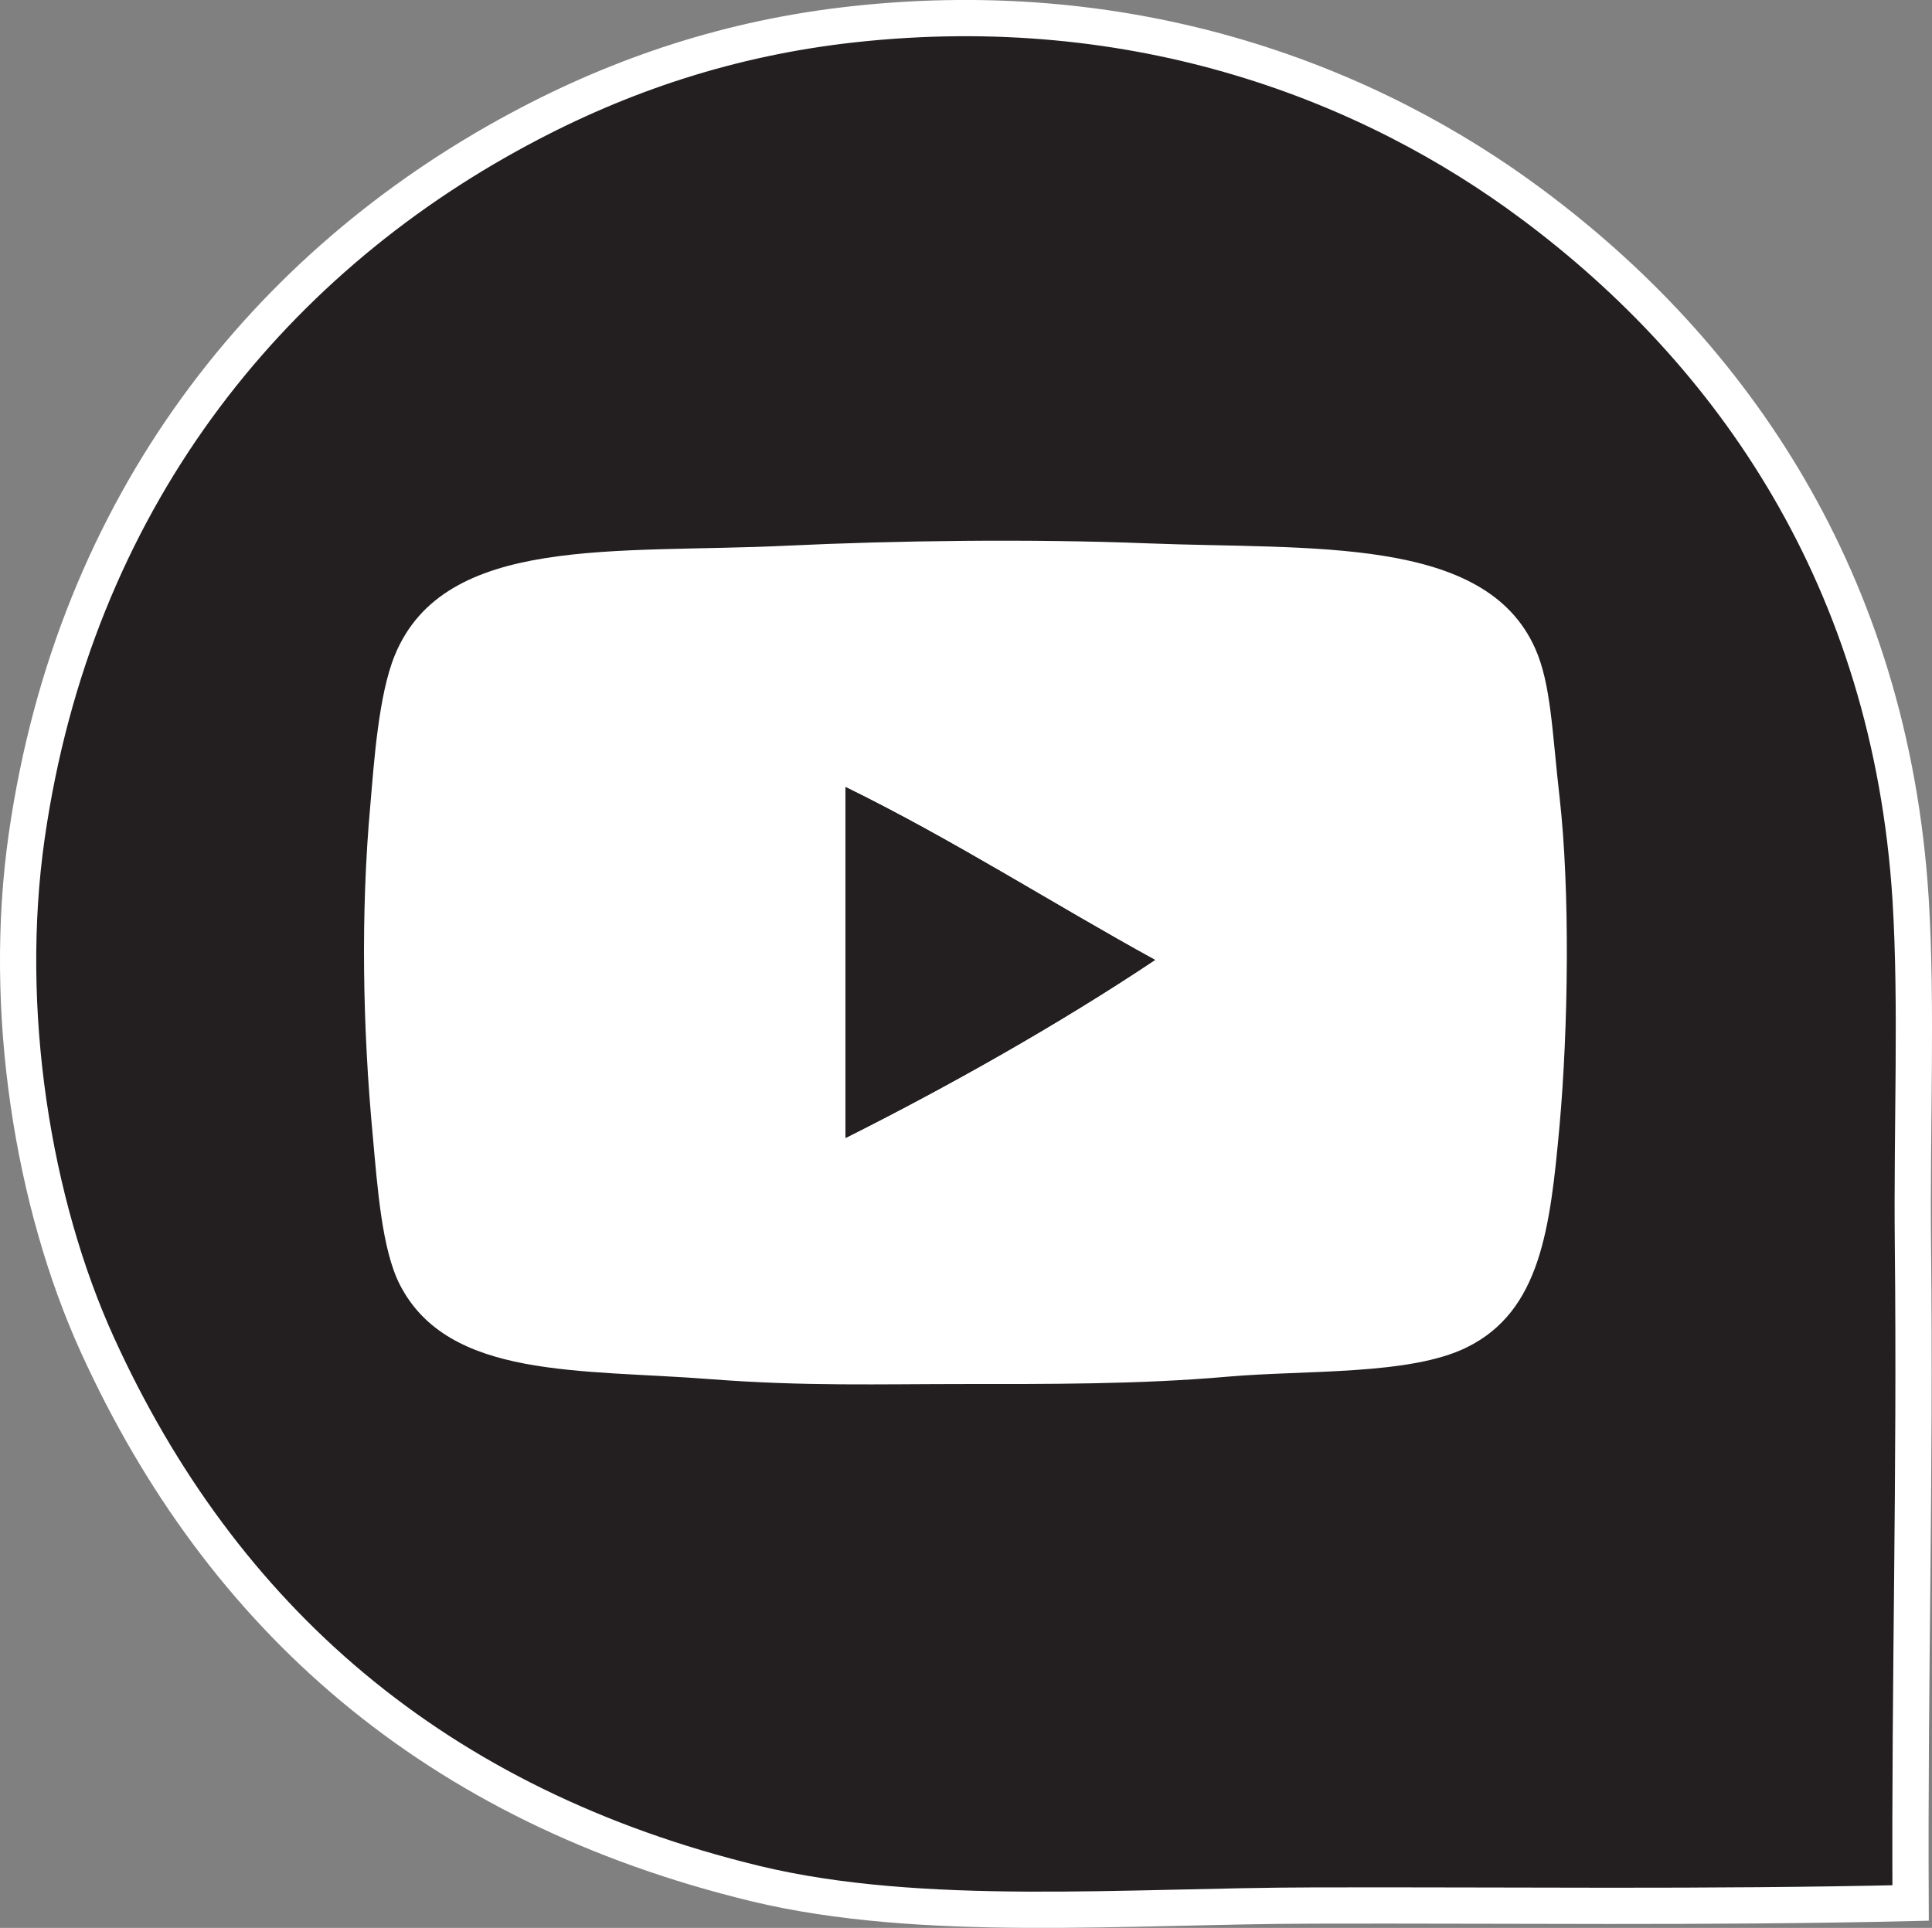 <svg version="1.1" id="Layer_1" xmlns="http://www.w3.org/2000/svg" xmlns:xlink="http://www.w3.org/1999/xlink" x="0px" y="0px"
	 width="35.661px" height="35.588px" viewBox="0 0 35.661 35.588" enable-background="new 0 0 35.661 35.588" xml:space="preserve">
<rect x="0" y="0" width="35.661" height="35.588" fill="#808080" stroke="none"/>
<g>
	<path fill="#231F20" d="M35.266,35.128c-3.795,0.088-7.408,0.037-11.023,0.047c-3.455,0.006-7.227,0.336-10.299-0.405
		c-5.922-1.436-9.854-4.912-12.145-9.942c-1.191-2.615-1.768-6.177-1.305-9.398C1.379,9.277,4.941,4.876,9.58,2.385
		c1.885-1.014,3.908-1.688,6.162-1.936c5.275-0.58,9.576,1.111,12.547,3.33c3.664,2.729,6.605,6.912,6.977,12.817
		c0.121,1.979,0.02,4.176,0.043,6.388C35.354,27.312,35.246,30.926,35.266,35.128"/>
	<path fill="none" stroke="#FFFFFF" stroke-width="0.669" stroke-miterlimit="10" d="M35.266,35.128
		c-3.795,0.088-7.408,0.037-11.023,0.047c-3.455,0.006-7.227,0.336-10.299-0.405c-5.922-1.436-9.854-4.912-12.145-9.942
		c-1.191-2.615-1.768-6.177-1.305-9.398C1.379,9.277,4.941,4.876,9.58,2.385c1.885-1.014,3.908-1.688,6.162-1.936
		c5.275-0.58,9.576,1.111,12.547,3.33c3.664,2.729,6.605,6.912,6.977,12.817c0.121,1.979,0.02,4.176,0.043,6.388
		C35.354,27.312,35.246,30.926,35.266,35.128z"/>
	<path fill="#231F20" d="M7.287,12.098c-0.301,0.73-0.383,1.979-0.449,2.745c-0.186,2.023-0.141,4.152,0.045,6.115
		c0.088,0.975,0.17,2.104,0.494,2.746c0.893,1.76,3.346,1.564,5.76,1.754c1.723,0.132,3.078,0.088,4.674,0.088
		c1.512,0,3.211,0.01,4.857-0.135c1.439-0.125,3.359-0.022,4.408-0.541c1.363-0.671,1.539-2.209,1.711-4.088
		c0.162-1.8,0.195-4.352,0-6.074c-0.139-1.198-0.156-2.086-0.451-2.743c-0.932-2.08-4.123-1.816-7.152-1.935
		c-2.168-0.086-4.672-0.051-6.656,0.043C11.369,10.225,8.203,9.858,7.287,12.098"/>
	<path fill="#FFFFFF" d="M15.607,21.006c1.877-0.941,3.932-2.097,5.713-3.286c-1.914-1.052-3.721-2.216-5.713-3.192V21.006z
		 M14.527,10.073c1.982-0.094,4.488-0.129,6.656-0.043c3.029,0.118,6.223-0.145,7.152,1.937c0.295,0.657,0.314,1.545,0.451,2.743
		c0.197,1.722,0.162,4.272,0,6.072c-0.172,1.88-0.346,3.417-1.711,4.089c-1.047,0.519-2.969,0.416-4.408,0.541
		c-1.645,0.145-3.346,0.136-4.857,0.136c-1.596,0-2.951,0.044-4.676-0.088c-2.414-0.19-4.865,0.006-5.758-1.754
		c-0.326-0.644-0.408-1.772-0.496-2.746c-0.184-1.964-0.227-4.094-0.043-6.115c0.066-0.767,0.15-2.015,0.449-2.746
		C8.203,9.857,11.369,10.225,14.527,10.073"/>
	<path fill="#231F20" d="M15.607,14.528c1.994,0.977,3.799,2.141,5.713,3.192c-1.781,1.19-3.836,2.345-5.713,3.286V14.528z"/>
</g>
</svg>
